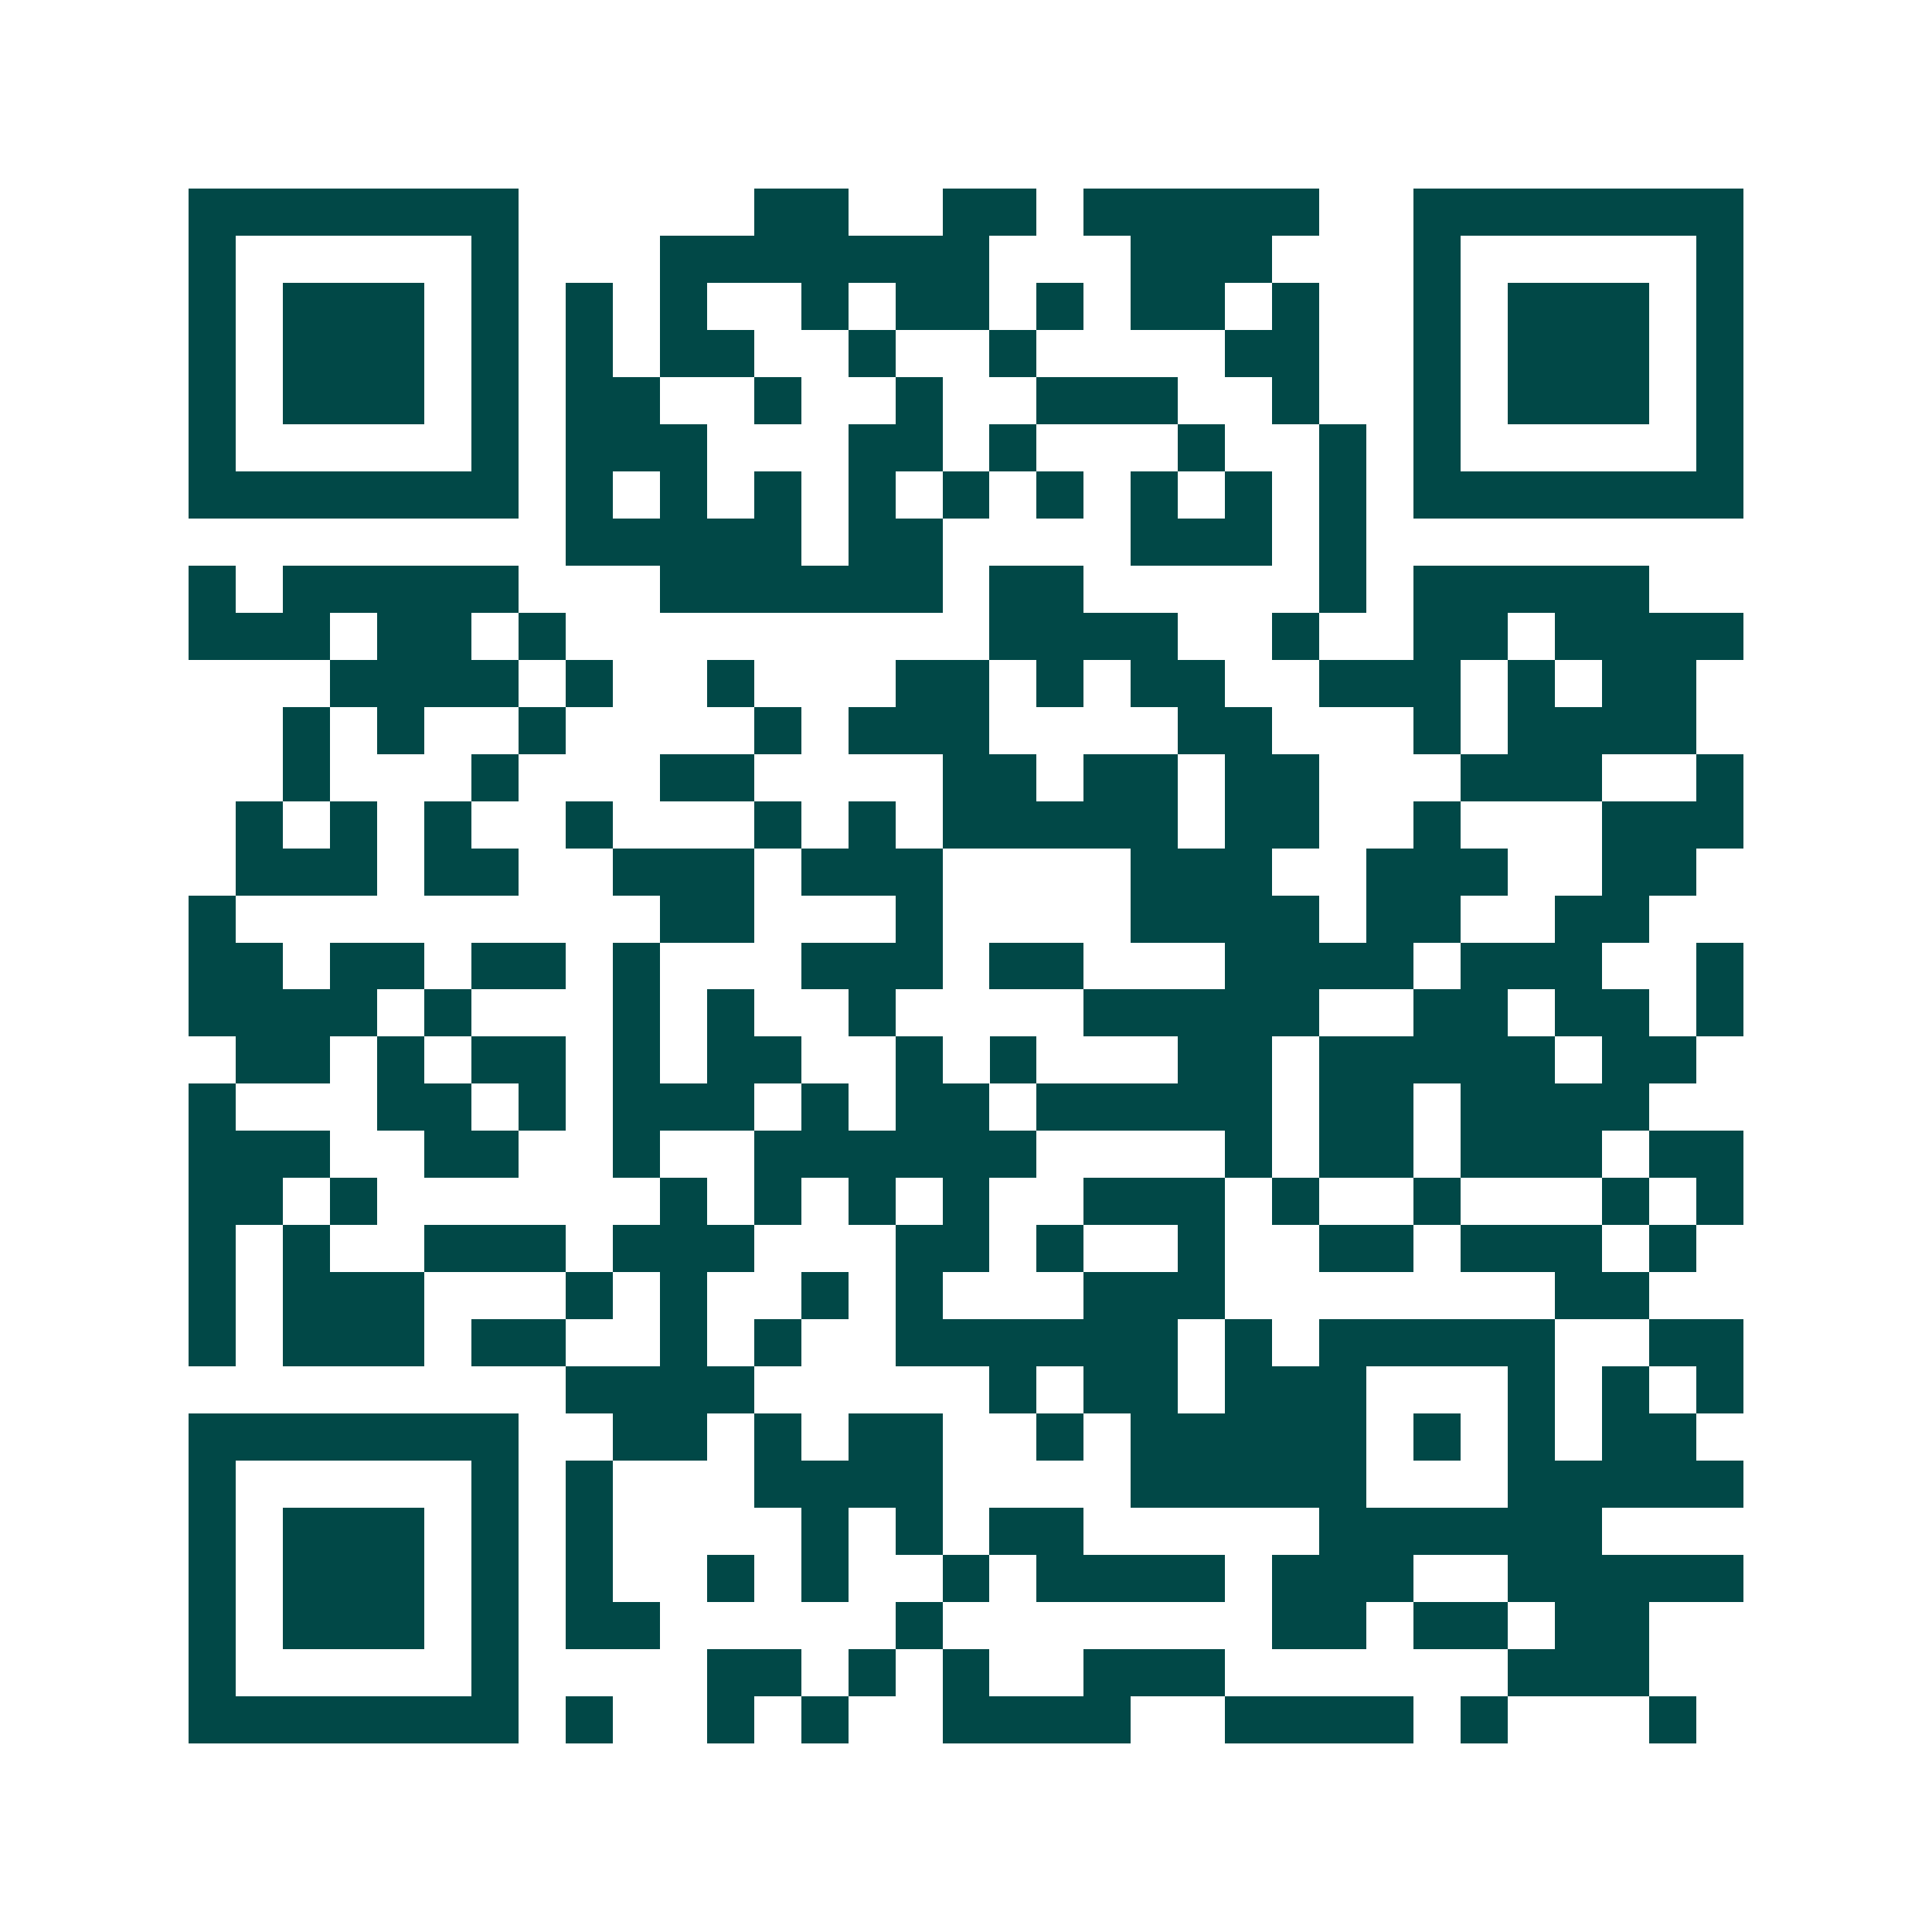 <svg xmlns="http://www.w3.org/2000/svg" width="200" height="200" viewBox="0 0 41 41" shape-rendering="crispEdges"><path fill="#ffffff" d="M0 0h41v41H0z"/><path stroke="#014847" d="M4 4.5h7m5 0h2m2 0h2m1 0h5m2 0h7M4 5.5h1m5 0h1m3 0h7m3 0h3m3 0h1m5 0h1M4 6.5h1m1 0h3m1 0h1m1 0h1m1 0h1m2 0h1m1 0h2m1 0h1m1 0h2m1 0h1m2 0h1m1 0h3m1 0h1M4 7.5h1m1 0h3m1 0h1m1 0h1m1 0h2m2 0h1m2 0h1m4 0h2m2 0h1m1 0h3m1 0h1M4 8.5h1m1 0h3m1 0h1m1 0h2m2 0h1m2 0h1m2 0h3m2 0h1m2 0h1m1 0h3m1 0h1M4 9.5h1m5 0h1m1 0h3m3 0h2m1 0h1m3 0h1m2 0h1m1 0h1m5 0h1M4 10.5h7m1 0h1m1 0h1m1 0h1m1 0h1m1 0h1m1 0h1m1 0h1m1 0h1m1 0h1m1 0h7M12 11.5h5m1 0h2m4 0h3m1 0h1M4 12.5h1m1 0h5m3 0h6m1 0h2m5 0h1m1 0h5M4 13.5h3m1 0h2m1 0h1m9 0h4m2 0h1m2 0h2m1 0h4M7 14.5h4m1 0h1m2 0h1m3 0h2m1 0h1m1 0h2m2 0h3m1 0h1m1 0h2M6 15.5h1m1 0h1m2 0h1m4 0h1m1 0h3m4 0h2m3 0h1m1 0h4M6 16.5h1m3 0h1m3 0h2m4 0h2m1 0h2m1 0h2m3 0h3m2 0h1M5 17.5h1m1 0h1m1 0h1m2 0h1m3 0h1m1 0h1m1 0h5m1 0h2m2 0h1m3 0h3M5 18.5h3m1 0h2m2 0h3m1 0h3m4 0h3m2 0h3m2 0h2M4 19.5h1m9 0h2m3 0h1m4 0h4m1 0h2m2 0h2M4 20.5h2m1 0h2m1 0h2m1 0h1m3 0h3m1 0h2m3 0h4m1 0h3m2 0h1M4 21.5h4m1 0h1m3 0h1m1 0h1m2 0h1m4 0h5m2 0h2m1 0h2m1 0h1M5 22.5h2m1 0h1m1 0h2m1 0h1m1 0h2m2 0h1m1 0h1m3 0h2m1 0h5m1 0h2M4 23.5h1m3 0h2m1 0h1m1 0h3m1 0h1m1 0h2m1 0h5m1 0h2m1 0h4M4 24.5h3m2 0h2m2 0h1m2 0h6m4 0h1m1 0h2m1 0h3m1 0h2M4 25.5h2m1 0h1m6 0h1m1 0h1m1 0h1m1 0h1m2 0h3m1 0h1m2 0h1m3 0h1m1 0h1M4 26.5h1m1 0h1m2 0h3m1 0h3m3 0h2m1 0h1m2 0h1m2 0h2m1 0h3m1 0h1M4 27.5h1m1 0h3m3 0h1m1 0h1m2 0h1m1 0h1m3 0h3m7 0h2M4 28.5h1m1 0h3m1 0h2m2 0h1m1 0h1m2 0h6m1 0h1m1 0h5m2 0h2M12 29.5h4m5 0h1m1 0h2m1 0h3m3 0h1m1 0h1m1 0h1M4 30.5h7m2 0h2m1 0h1m1 0h2m2 0h1m1 0h5m1 0h1m1 0h1m1 0h2M4 31.5h1m5 0h1m1 0h1m3 0h4m4 0h5m3 0h5M4 32.5h1m1 0h3m1 0h1m1 0h1m4 0h1m1 0h1m1 0h2m5 0h6M4 33.5h1m1 0h3m1 0h1m1 0h1m2 0h1m1 0h1m2 0h1m1 0h4m1 0h3m2 0h5M4 34.5h1m1 0h3m1 0h1m1 0h2m5 0h1m7 0h2m1 0h2m1 0h2M4 35.5h1m5 0h1m4 0h2m1 0h1m1 0h1m2 0h3m6 0h3M4 36.5h7m1 0h1m2 0h1m1 0h1m2 0h4m2 0h4m1 0h1m3 0h1"/></svg>

